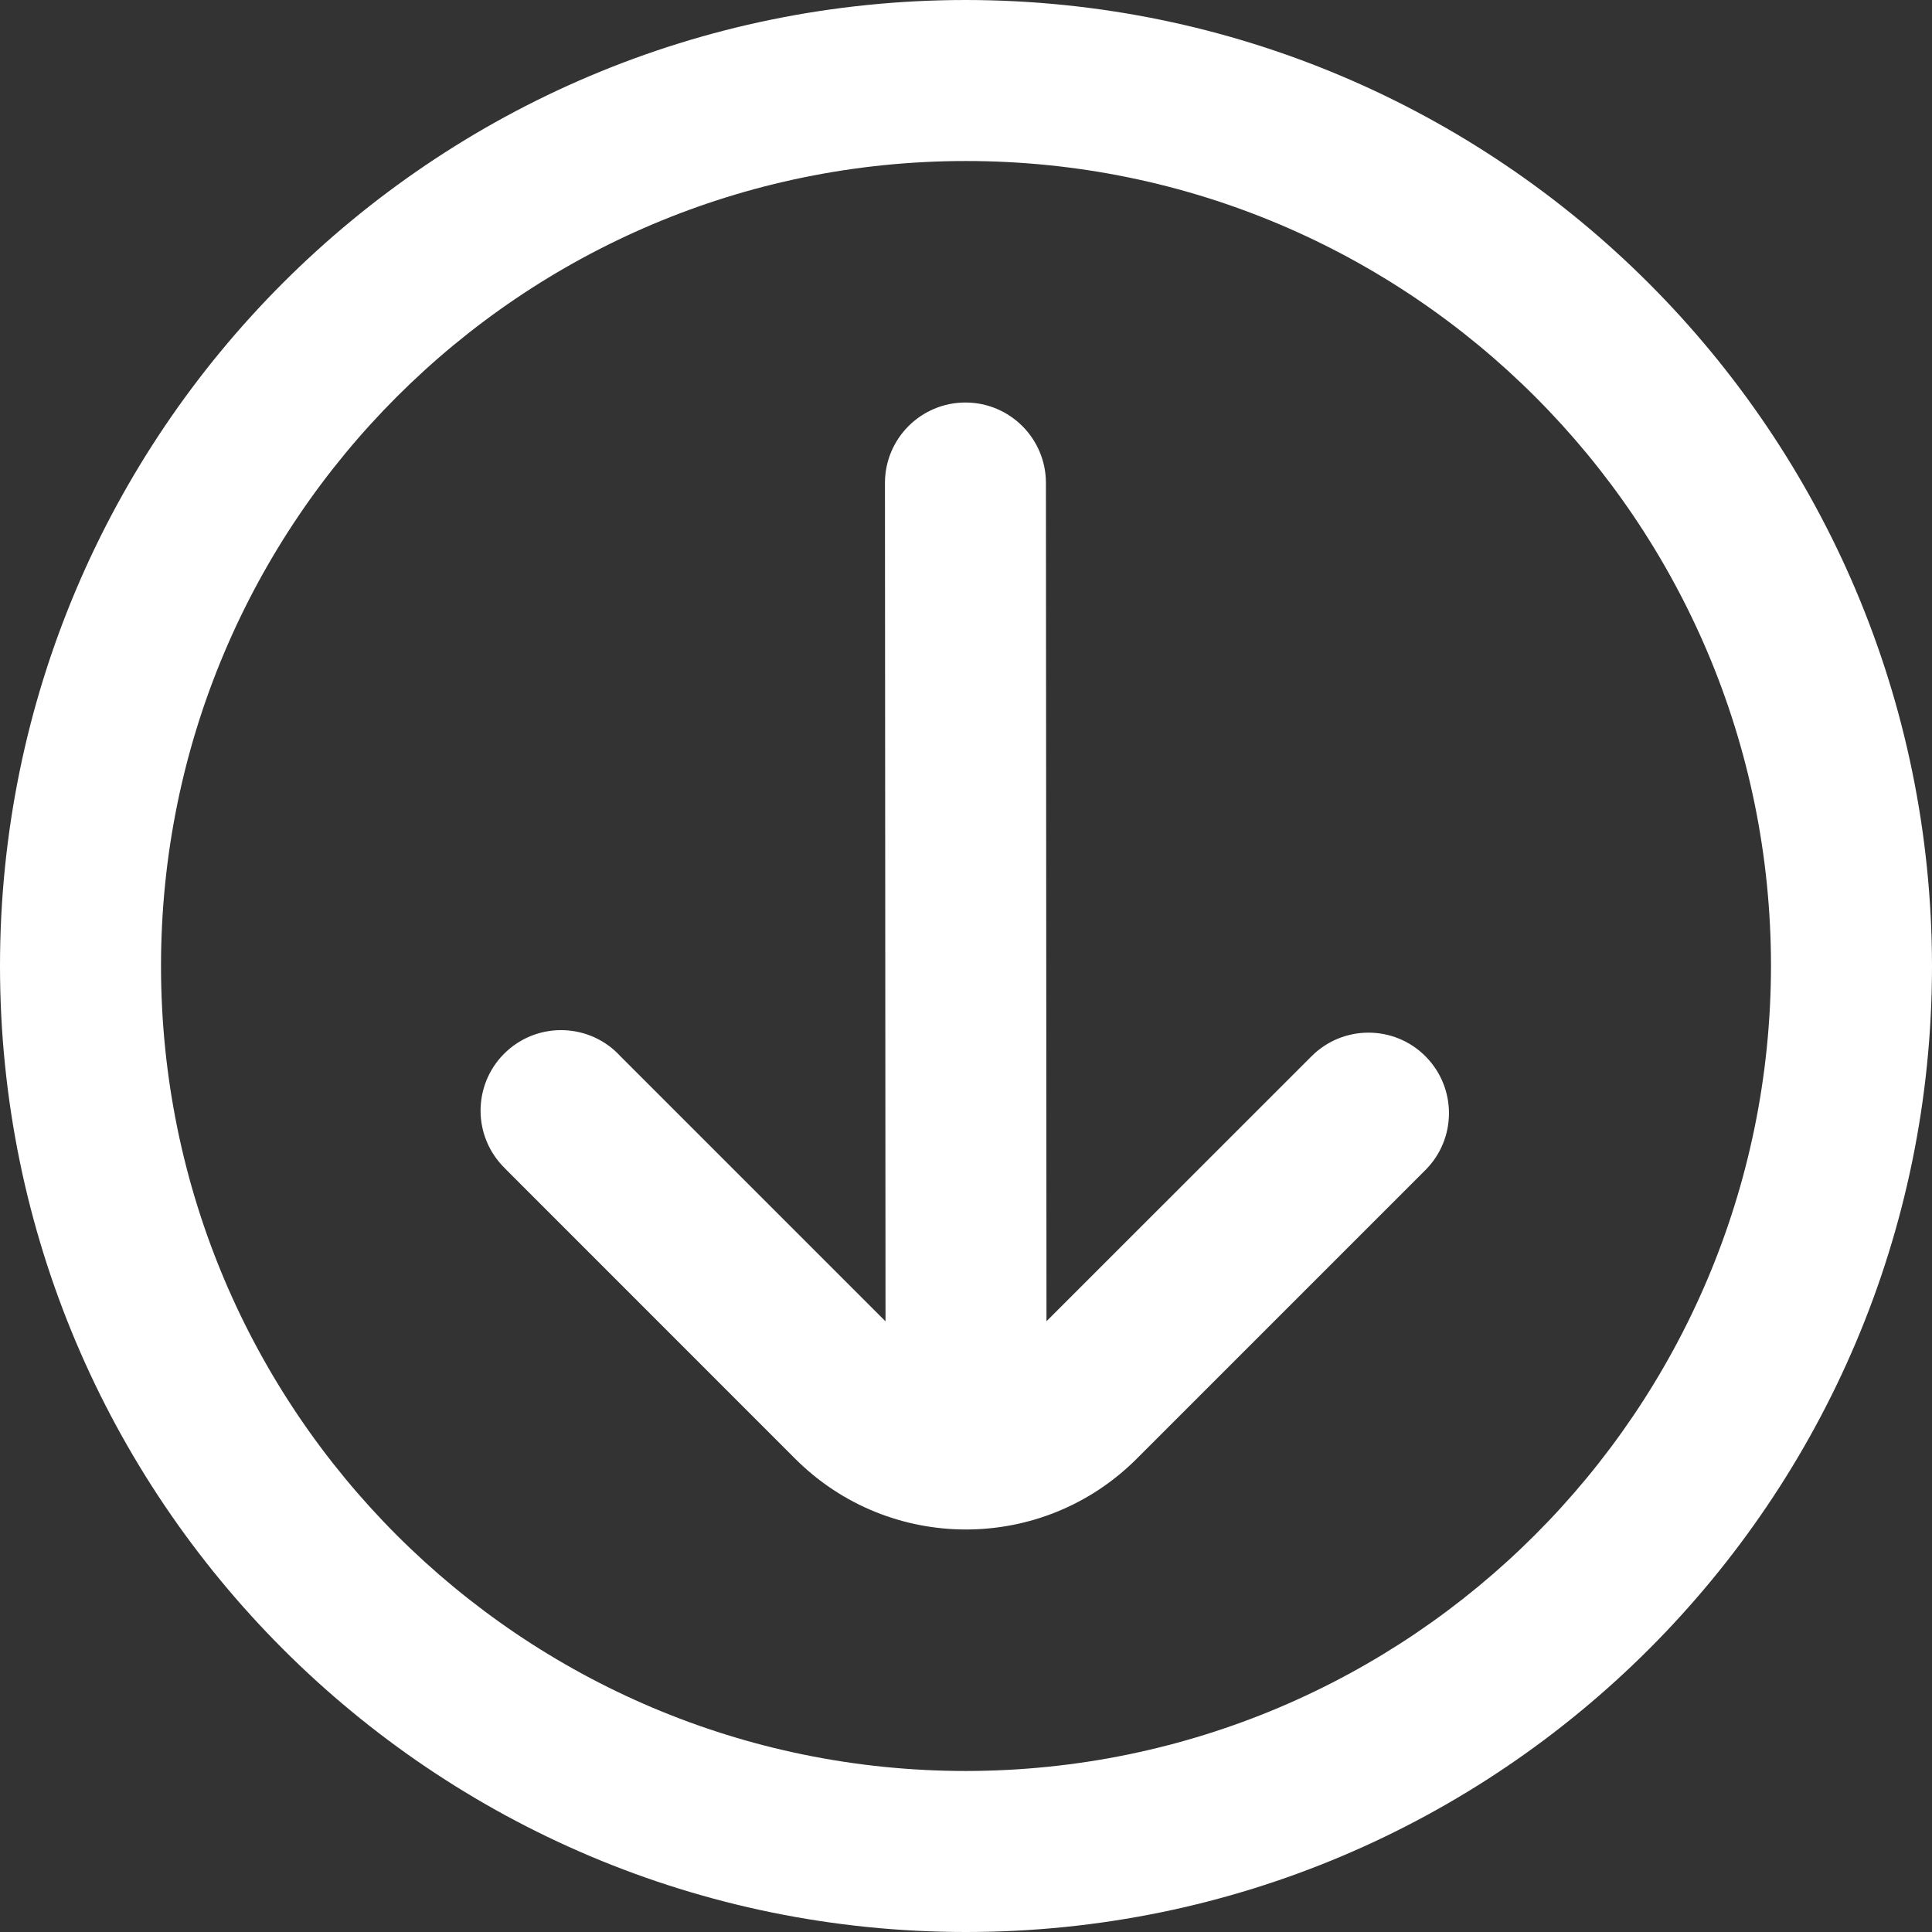 <?xml version="1.0" encoding="UTF-8"?><svg id="uuid-f060a1e1-b3e9-4990-90ac-9dc17ece94a7" xmlns="http://www.w3.org/2000/svg" viewBox="0 0 512 512"><rect x="0" y="0" width="512" height="512" fill="#333333" stroke="none"/><defs><style>.uuid-43cd7f03-71f1-4b69-8dbe-625f928dc2b5{fill:#fff;stroke-width:0px;}</style></defs><g id="uuid-6e929489-c28e-4323-9316-9dcd5965350e"><path class="uuid-43cd7f03-71f1-4b69-8dbe-625f928dc2b5" d="M256,0C114.62,0,0,114.62,0,256s114.62,256,256,256,256-114.62,256-256C511.85,114.68,397.32.15,256,0ZM256,469.33c-117.82,0-213.33-95.51-213.33-213.33S138.18,42.67,256,42.67s213.33,95.51,213.33,213.33c-.13,117.77-95.57,213.2-213.33,213.33ZM377.75,279.91c-8.33-8.33-21.83-8.33-30.17,0l-70.25,70.23-.15-222.14c0-11.78-9.55-21.33-21.33-21.33s-21.33,9.55-21.33,21.33l.15,222.17-70.25-70.25c-7.96-8.69-21.45-9.28-30.14-1.33-8.69,7.96-9.28,21.45-1.33,30.14.26.28.52.55.79.82l.51.53,76.48,76.5c24.99,25,65.51,25,90.51,0,0,0,0,0,0,0h0l76.5-76.5c8.33-8.33,8.33-21.83,0-30.17Z"/></g></svg>